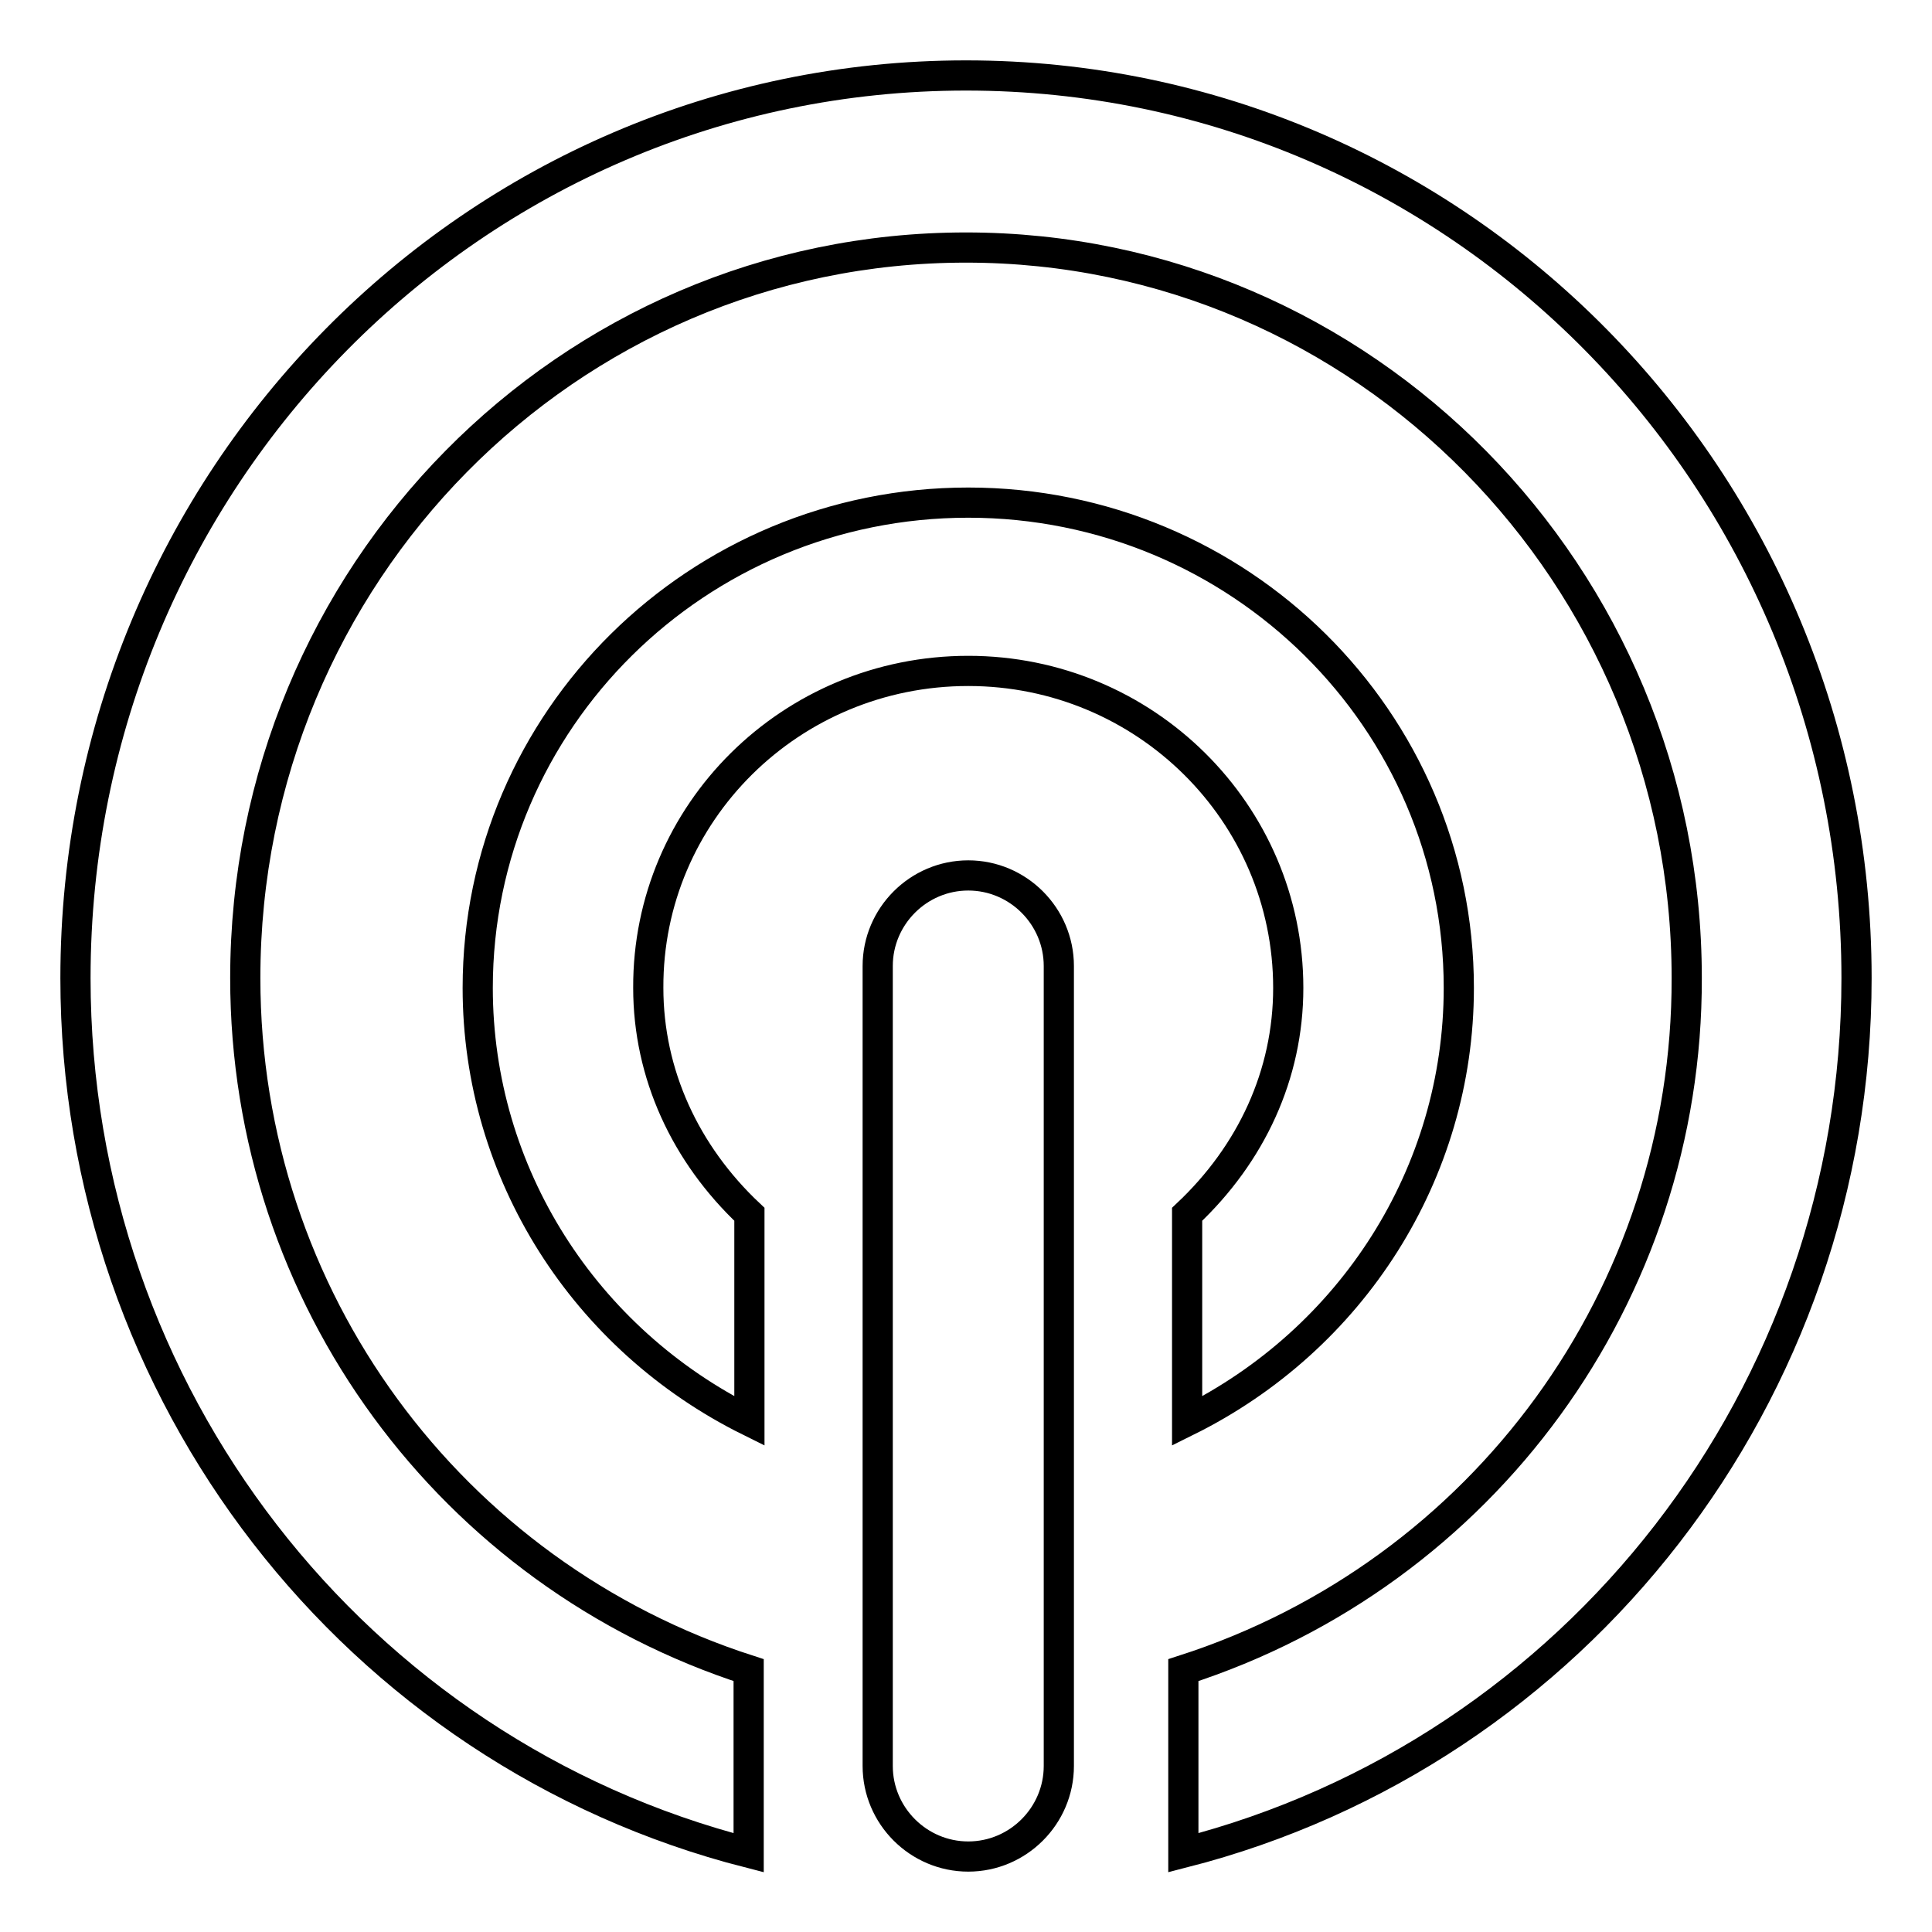 <?xml version="1.0" encoding="utf-8"?>
<!-- Svg Vector Icons : http://www.onlinewebfonts.com/icon -->
<!DOCTYPE svg PUBLIC "-//W3C//DTD SVG 1.1//EN" "http://www.w3.org/Graphics/SVG/1.1/DTD/svg11.dtd">
<svg version="1.1" xmlns="http://www.w3.org/2000/svg" xmlns:xlink="http://www.w3.org/1999/xlink" x="0px" y="0px" viewBox="0 0 256 256" enable-background="new 0 0 256 256" xml:space="preserve">
<g> <path stroke-width="4" fill-opacity="0" stroke="#000000"  d="M246,129.6c0,55.2-37.2,102.6-89.2,115.9v-24.2c39.8-12.8,66.8-49.8,66.7-91.7c0-53.4-42.8-96.8-95.5-96.8 c-52.8,0-95.5,43.3-95.5,96.8c0,42.4,27.3,79,66.7,91.7v24.2C47.2,232.2,10,184.8,10,129.6C10,63.5,62.8,10,128,10 C193.2,10,246,63.5,246,129.6z M128.3,246c-6.6,0-12-5.4-12-12V128c0-6.6,5.4-12,12-12c6.6,0,12,5.4,12,12c0,0,0,0,0,0v106 C140.3,240.6,134.9,246,128.3,246L128.3,246z M85.9,130.9c0,11.4,4.9,22,13.4,30v27.4c-21.8-10.8-36-32.8-36-57.4 c0-35.5,29.1-64.3,65-64.3c35.9,0,65,28.8,65,64.3c0,24.6-14.2,46.6-36,57.4v-27.4c8.5-8,13.4-18.5,13.4-30c0-23.2-19-42-42.4-42 C104.8,88.9,85.8,107.7,85.9,130.9L85.9,130.9z"/></g>
</svg>
